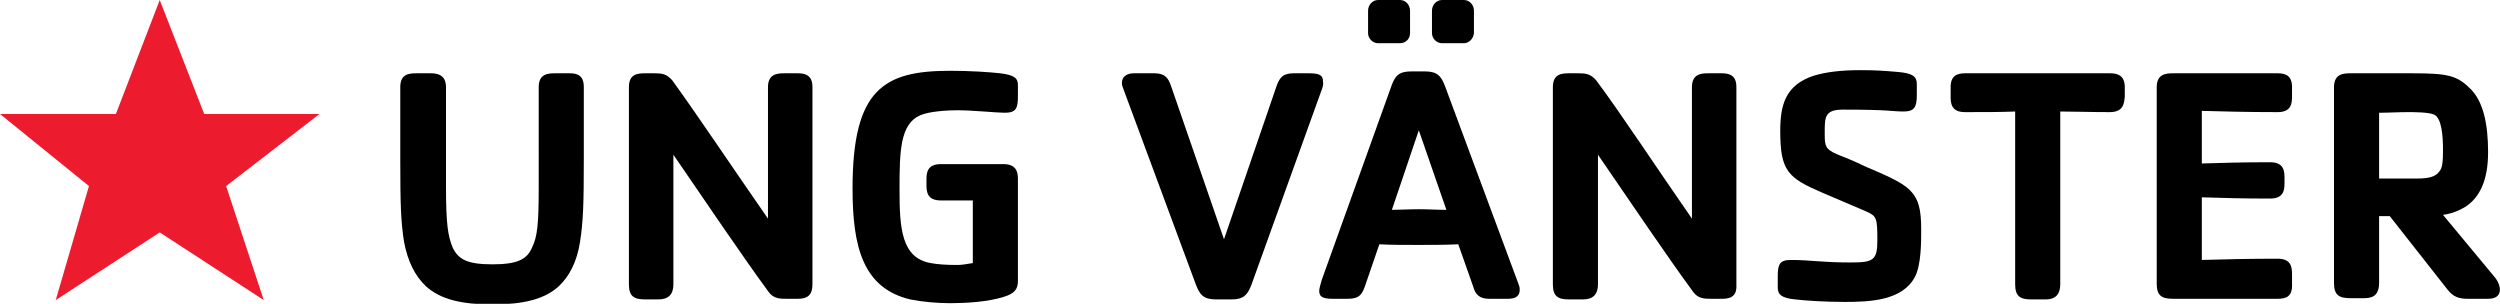 <?xml version="1.0" encoding="utf-8"?>
<!-- Generator: Adobe Illustrator 24.2.1, SVG Export Plug-In . SVG Version: 6.00 Build 0)  -->
<svg version="1.1" id="Lager_1" xmlns="http://www.w3.org/2000/svg" xmlns:xlink="http://www.w3.org/1999/xlink" x="0px" y="0px"
	 viewBox="0 0 399.1 48.5" style="enable-background:new 0 0 399.1 48.5;" xml:space="preserve">
<style type="text/css">
	.st0{fill:#EC1C2E;}
</style>
<path d="M92.6,38.6c-0.5,3.2-1.7,5.5-3.4,7.1c-2.3,2.1-5.7,2.9-10.6,2.9s-8.3-0.8-10.6-2.9c-1.7-1.6-2.9-3.9-3.5-7.1
	c-0.5-3.2-0.6-5.8-0.6-13.2V13.9c0-2.1,1.4-2.2,2.6-2.2h2.3c1.9,0,2.4,1,2.4,2.2v15.9c0,6,0.3,7.9,1.1,9.8c0.9,1.8,2.3,2.6,6.3,2.6
	s5.5-0.8,6.3-2.6c0.9-1.8,1.1-3.8,1.1-9.8V13.9c0-2.2,1.6-2.2,2.7-2.2H91c1.9,0,2.2,1.1,2.2,2.2v11.4C93.2,32.7,93.1,35.3,92.6,38.6
	L92.6,38.6z"/>
<path d="M127.4,47.7h-1.7c-1.2,0-2.2,0-3-1.1c-3.9-5.3-10.2-14.6-15.2-21.9v20.7c0,1.6-0.8,2.4-2.4,2.4H103c-1.8,0-2.6-0.5-2.6-2.4
	V13.9c0-2.1,1.4-2.2,2.6-2.2h1.5c1.2,0,1.9,0.1,2.8,1.1c4,5.5,9.8,14.2,15.3,22.1v-21c0-2.1,1.5-2.2,2.6-2.2h2.2
	c1.9,0,2.3,1,2.3,2.2v31.5C129.7,47,129,47.7,127.4,47.7L127.4,47.7z"/>
<path d="M160.2,47.4c-2.5,0.8-6,1-8.5,1c-2,0-4.4-0.2-6.4-0.6c-7.5-1.8-9.2-8.3-9.2-17.7c0-15.9,5-18.8,15.6-18.8
	c3.1,0,6.2,0.2,8,0.4c2.3,0.3,2.8,0.8,2.8,1.9v1.8c0,1.9-0.3,2.6-2.1,2.6c-1.3,0-5.1-0.4-7.6-0.4c-1.7,0-4.5,0.2-5.9,0.8
	c-3.2,1.4-3.3,5.7-3.3,11.9c0,6.1,0.3,10.9,5,11.7c1,0.2,2.5,0.3,4.2,0.3c0.6,0,1.4-0.1,2.5-0.3v-10h-5.1c-2.2,0-2.3-1.4-2.3-2.5
	v-0.8c0-1.1,0.1-2.5,2.3-2.5h10c1.9,0,2.3,1.1,2.3,2.3v16.4C162.5,46.2,161.9,46.9,160.2,47.4L160.2,47.4z"/>
<path d="M210.9,14.6l-11.1,30.8c-0.6,1.6-1.2,2.4-3.2,2.4h-2.5c-2,0-2.6-0.8-3.2-2.4l-11.6-31.3c-0.1-0.3-0.2-0.5-0.2-0.8
	c0-1.3,1.1-1.6,1.9-1.6h3.3c1.7,0,2.2,0.8,2.6,1.9l8.5,24.6l8.3-24.2c0.5-1.5,1-2.3,2.8-2.3h2.6c1.8,0,2.1,0.5,2.1,1.3
	C211.3,13.3,211.2,13.9,210.9,14.6L210.9,14.6z"/>
<path d="M240.7,47.7h-3c-1.6,0-2.2-0.8-2.5-1.9l-2.4-6.8c-2.3,0.1-4.1,0.1-6.4,0.1c-2.3,0-4.3,0-6.2-0.1l-2.2,6.4
	c-0.5,1.5-0.9,2.3-2.8,2.3h-2.5c-1.8,0-2.1-0.5-2.1-1.3c0-0.3,0.2-1,0.4-1.7l11.1-30.9c0.6-1.7,1.2-2.4,3.2-2.4h2.2
	c2,0,2.6,0.8,3.2,2.4l11.7,31.5c0.1,0.3,0.2,0.5,0.2,0.8C242.7,47.5,241.6,47.7,240.7,47.7L240.7,47.7z M223.5,6.9H220
	c-0.9,0-1.6-0.8-1.6-1.6V1.7c0-0.9,0.7-1.7,1.6-1.7h3.5c0.9,0,1.6,0.8,1.6,1.7v3.6C225.1,6.2,224.4,6.9,223.5,6.9L223.5,6.9z
	 M226.5,20.8l-4.3,12.7c1.3,0,2.7-0.1,4.3-0.1c1.7,0,2.8,0.1,4.4,0.1L226.5,20.8L226.5,20.8z M233.7,6.9h-3.5
	c-0.9,0-1.6-0.8-1.6-1.6V1.7c0-0.9,0.7-1.7,1.6-1.7h3.5c0.9,0,1.6,0.8,1.6,1.7v3.6C235.2,6.2,234.5,6.9,233.7,6.9L233.7,6.9z"/>
<path d="M275,47.7h-1.7c-1.2,0-2.2,0-3-1.1c-3.9-5.3-10.2-14.6-15.2-21.9v20.7c0,1.6-0.8,2.4-2.4,2.4h-2.2c-1.8,0-2.6-0.5-2.6-2.4
	V13.9c0-2.1,1.4-2.2,2.6-2.2h1.5c1.2,0,1.9,0.1,2.8,1.1c4.1,5.5,9.8,14.2,15.3,22.1v-21c0-2.1,1.5-2.2,2.6-2.2h2.2
	c1.9,0,2.3,1,2.3,2.2v31.5C277.3,47,276.6,47.7,275,47.7L275,47.7z"/>
<path d="M305.7,44.2c-2,3.8-7.2,4-11.2,4c-3.1,0-6.2-0.2-7.9-0.4c-2.2-0.2-2.8-0.8-2.8-1.9v-1.8c0-1.9,0.3-2.6,2.1-2.6
	c3.2,0,4.8,0.4,9.5,0.4c3.6,0,4.3-0.3,4.3-3.5c0-3.7-0.1-3.9-1.9-4.7c-2.3-1-4.5-1.9-6.8-2.9c-5.6-2.4-6.8-3.5-6.8-9.9
	c0-4.1,0.8-7.3,5.3-8.8c2-0.6,4.3-0.9,7.5-0.9c2.5,0,3.8,0.1,6.1,0.3c2.2,0.2,2.9,0.7,2.9,1.9v1.8c0,1.9-0.4,2.6-2.1,2.6
	c-1.9,0-2.1-0.3-9.7-0.3c-3,0-2.9,1.3-2.9,3.9c0,1.9,0.1,2.4,1.9,3.2c1.5,0.6,3,1.2,4.4,1.9c7.5,3.2,9.1,3.9,9.1,10.1
	C306.7,38.7,306.7,42.3,305.7,44.2L305.7,44.2z"/>
<path d="M336.8,17.9c-3.1,0-5.6-0.1-7.9-0.1v27.6c0,1.6-0.8,2.4-2.3,2.4h-2.3c-1.8,0-2.6-0.5-2.6-2.4V17.8c-2.3,0.1-4.9,0.1-8,0.1
	c-2.2,0-2.3-1.4-2.3-2.5v-1.5c0-1.8,1-2.2,2.3-2.2h23.2c1.2,0,2.3,0.4,2.3,2.2v1.5C339.1,16.5,339,17.9,336.8,17.9L336.8,17.9z"/>
<path d="M363.6,47.7h-16.7c-1.8,0-2.6-0.5-2.6-2.4V13.9c0-2.1,1.5-2.2,2.6-2.2h16.7c1.3,0,2.3,0.4,2.3,2.2v1.5
	c0,1.1-0.1,2.5-2.3,2.5c-4.5,0-8.9-0.1-12.1-0.2v8.4c3-0.1,6.5-0.2,10.9-0.2c2.2,0,2.3,1.4,2.3,2.5v0.8c0,1.1-0.1,2.5-2.3,2.5
	c-4.4,0-7.9-0.1-10.9-0.2v10c3.2-0.1,7.6-0.2,12.1-0.2c2.2,0,2.3,1.4,2.3,2.5v1.5C366,47.4,364.9,47.7,363.6,47.7L363.6,47.7z"/>
<path d="M397.2,47.7h-3.2c-1.3,0-2.3-0.2-3.3-1.5l-9.2-11.7h-1.7v10.7c0,1.6-0.7,2.4-2.3,2.4h-2.3c-1.8,0-2.6-0.5-2.6-2.4V13.9
	c0-2.1,1.5-2.2,2.6-2.2h10c5.7,0,7.1,0.4,9.2,2.5c2,2,2.8,5.5,2.8,10.1c0,4.4-1.3,7.2-3.6,8.7c-1,0.6-2.1,1.1-3.6,1.3l8.3,10
	C399.4,45.7,399.6,47.7,397.2,47.7L397.2,47.7z M388.6,18.3c-0.9-0.4-3.2-0.4-4.2-0.4c-1.7,0-3.1,0.1-4.6,0.1v10.5h6.1
	c1.9,0,2.9-0.3,3.5-1.1c0.5-0.6,0.6-1.5,0.6-3.5C390,21.7,389.8,18.9,388.6,18.3L388.6,18.3z"/>
<polygon class="st0" points="32.6,18.2 51,18.2 36.1,29.7 42.1,47.9 25.5,37.1 8.9,47.9 14.2,29.7 0,18.2 18.5,18.2 25.5,0 
	32.6,18.2 "/>
</svg>
